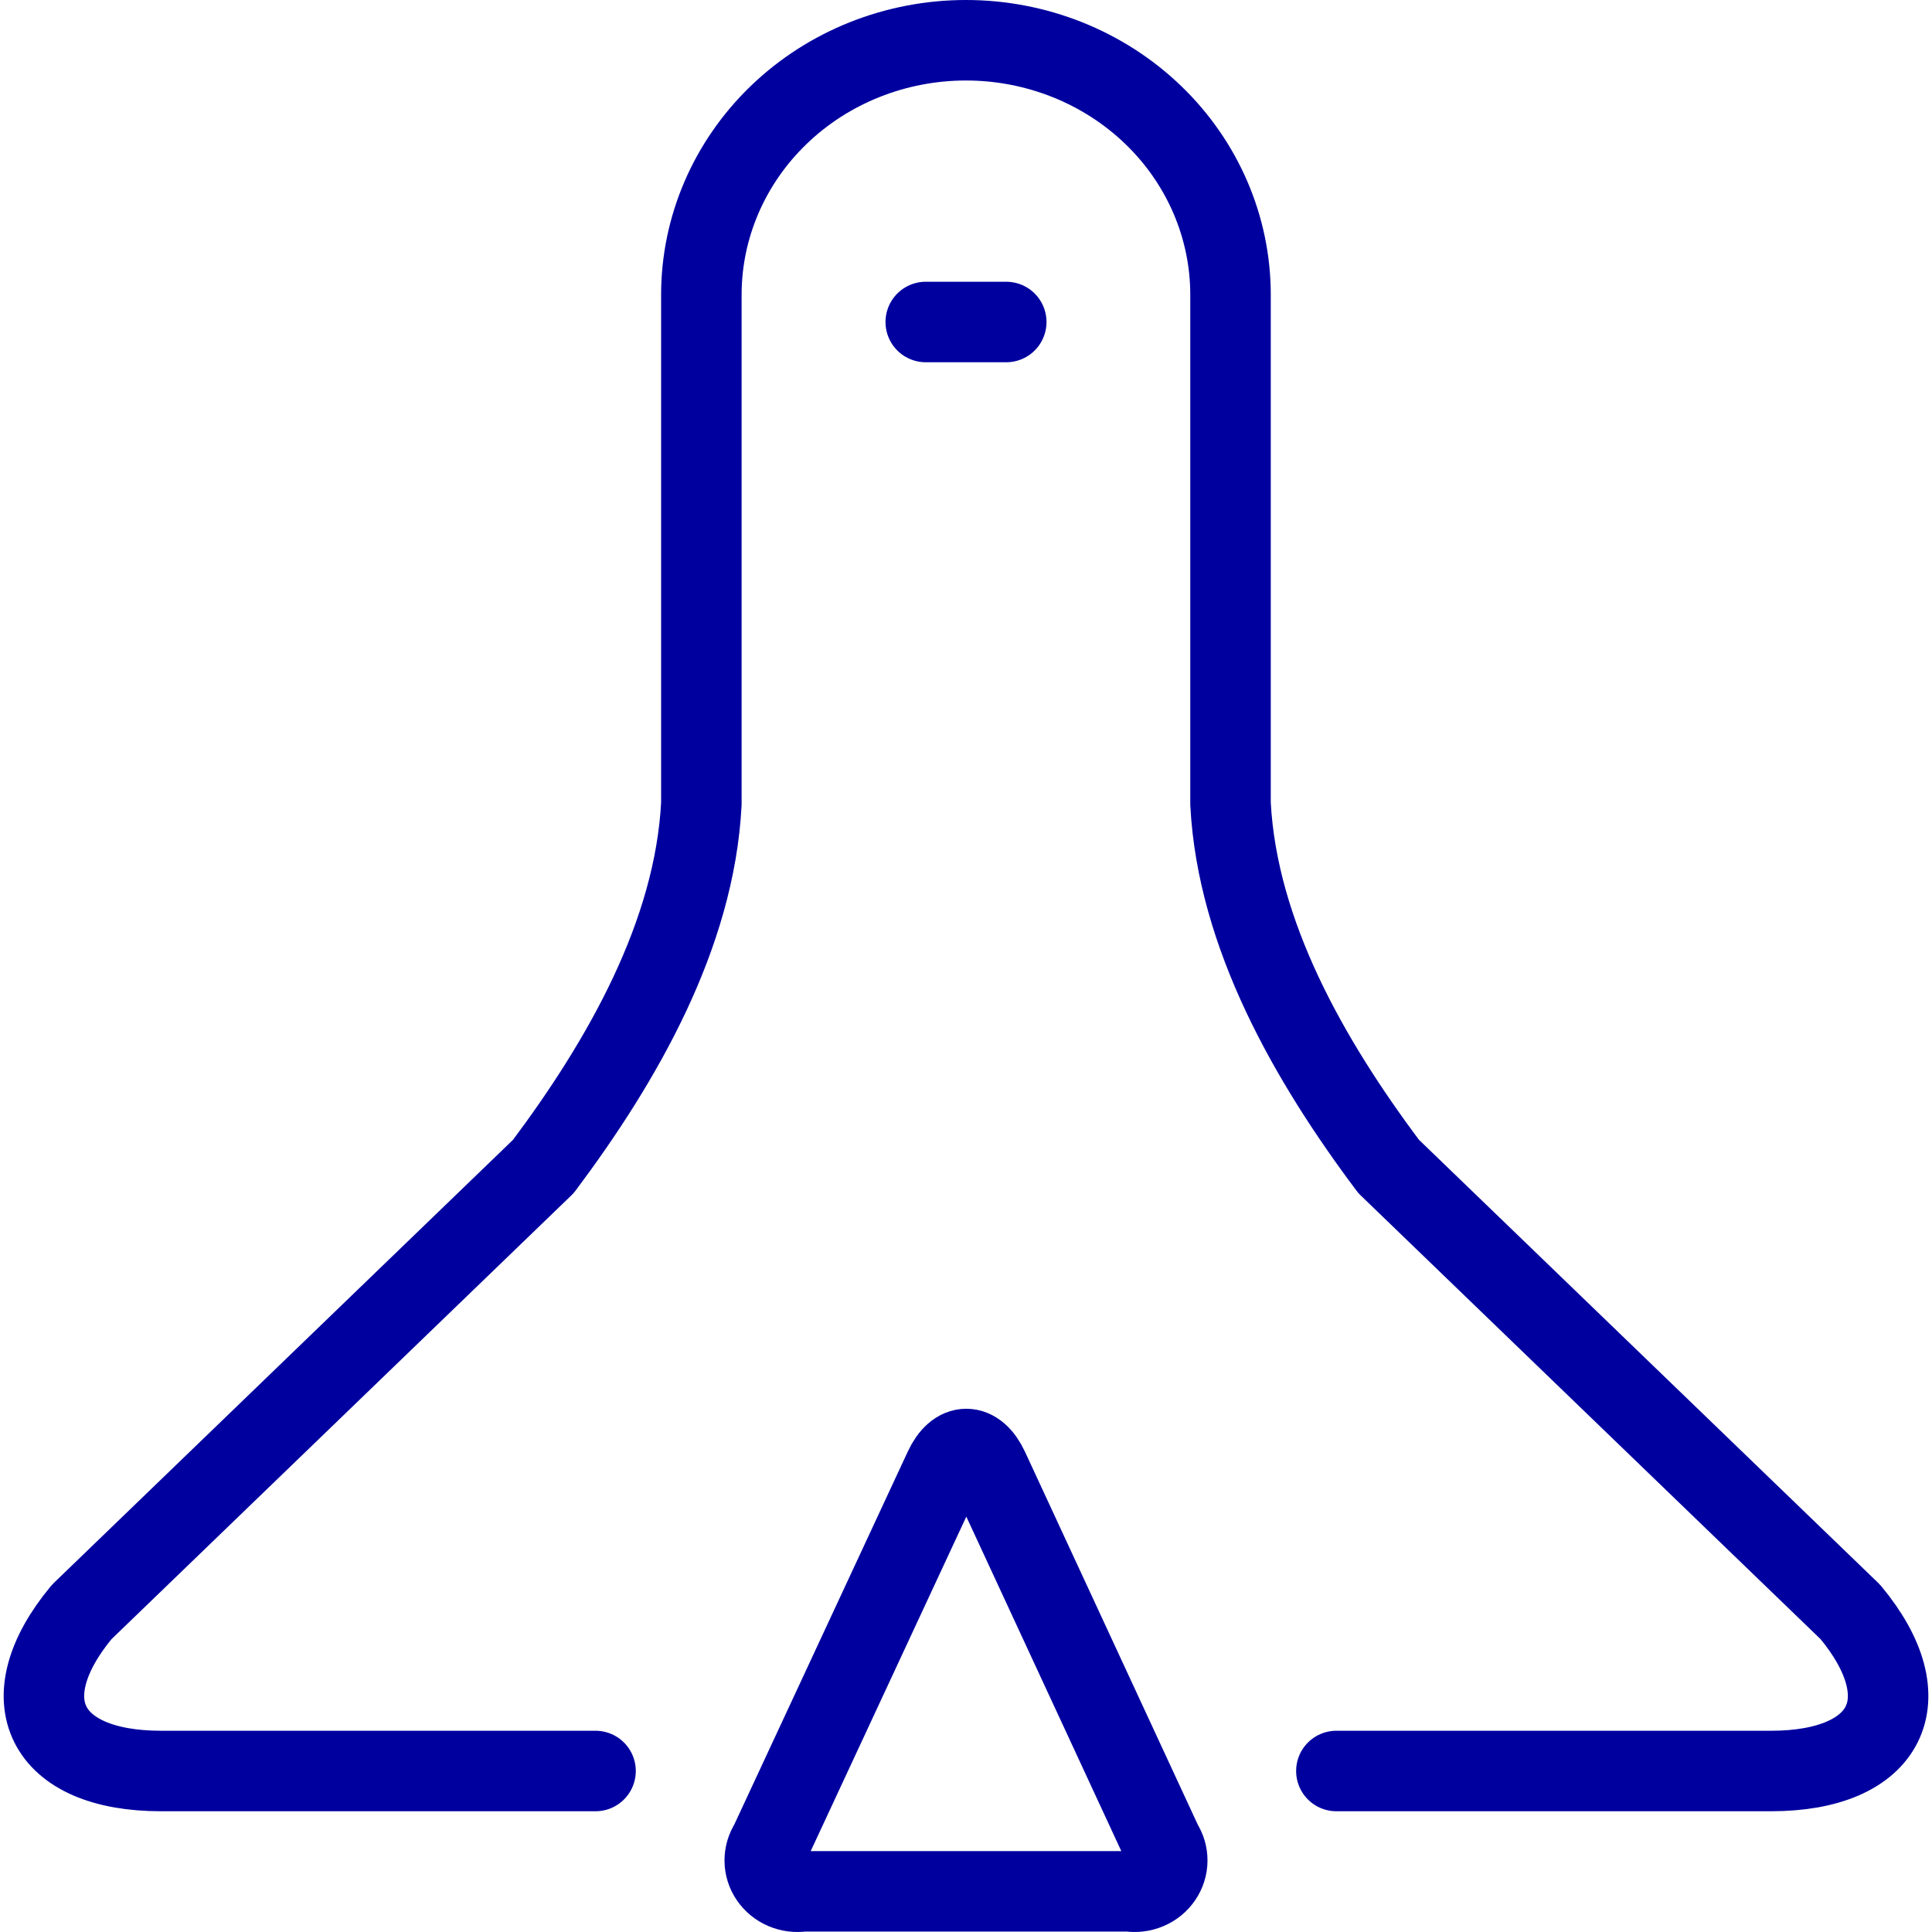<svg width="48" height="48" viewBox="0 0 48 48" fill="none" xmlns="http://www.w3.org/2000/svg">
<path d="M33.202 44H44C46.892 44 47.781 42.229 45.972 40.049L34.5 28.98C32.524 26.345 30.742 23.216 30.572 19.971V7.324C30.572 5.646 29.88 4.038 28.647 2.852C27.414 1.666 25.742 1 23.999 1C22.255 1 20.583 1.666 19.351 2.852C18.118 4.038 17.425 5.646 17.425 7.324V19.971C17.257 23.216 15.475 26.345 13.5 28.98L2.03 40.049C0.221 42.229 1.107 44 4 44H14.796" stroke="#00009F" stroke-width="2" stroke-linecap="round" stroke-linejoin="round"/>
<path d="M23 8H25" stroke="#00009F" stroke-width="2" stroke-linecap="round" stroke-linejoin="round"/>
<path d="M19.939 46.99C19.784 47.014 19.626 46.994 19.483 46.933C19.34 46.873 19.219 46.774 19.133 46.648C19.047 46.523 19.001 46.377 19 46.227C18.999 46.077 19.043 45.93 19.126 45.803L23.459 36.489C23.759 35.837 24.255 35.837 24.558 36.489L28.874 45.803C28.957 45.93 29.001 46.077 29 46.227C28.999 46.377 28.953 46.523 28.867 46.648C28.781 46.774 28.66 46.873 28.517 46.933C28.374 46.994 28.216 47.014 28.061 46.99H19.939Z" stroke="#00009F" stroke-width="2" stroke-linecap="round" stroke-linejoin="round"/>
</svg>
